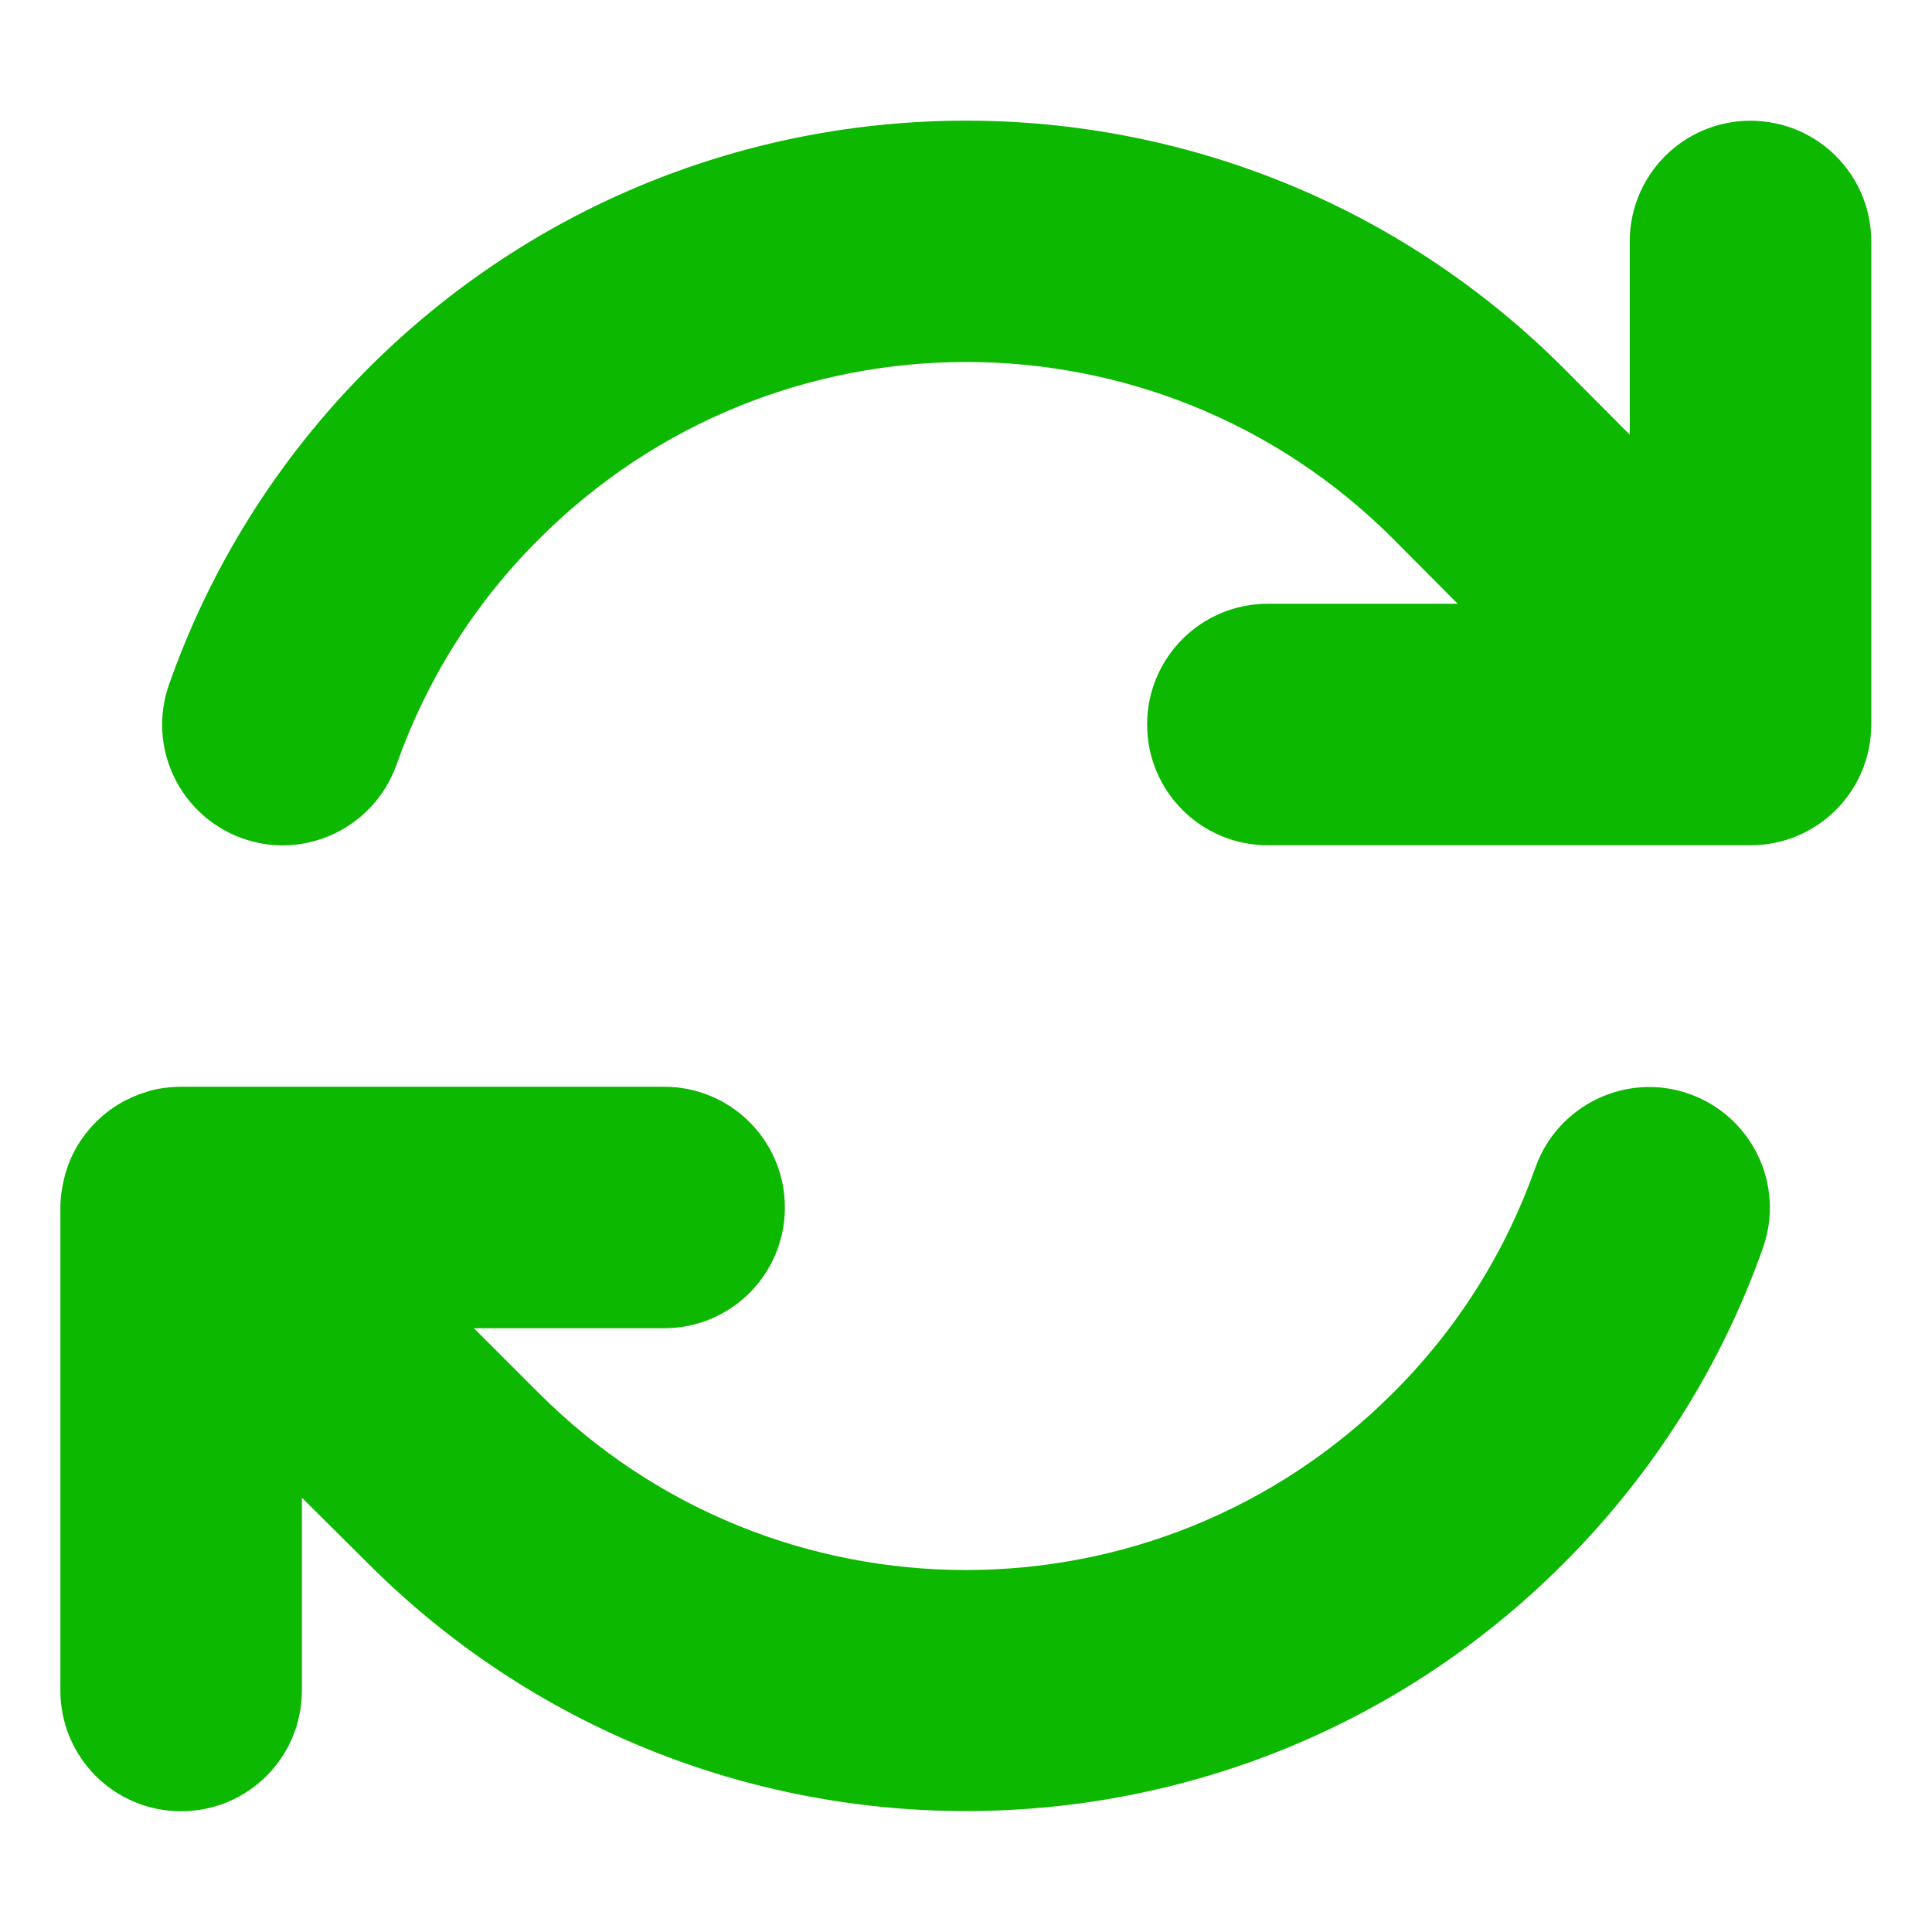 <?xml version="1.0" encoding="utf-8"?>
<!-- Generator: Adobe Illustrator 24.2.3, SVG Export Plug-In . SVG Version: 6.00 Build 0)  -->
<svg version="1.1" id="Réteg_1" xmlns="http://www.w3.org/2000/svg" xmlns:xlink="http://www.w3.org/1999/xlink" x="0px" y="0px"
	 viewBox="0 0 512 512" style="enable-background:new 0 0 512 512;" xml:space="preserve">
<style type="text/css">
	.st0{fill:#0CB800;}
</style>
<path class="st0" d="M105.1,202.6c7.7-21.8,20.2-42.3,37.8-59.8c62.5-62.5,163.8-62.5,226.3,0l17.1,17.2H336c-17.7,0-32,14.3-32,32
	s14.3,32,32,32h127.5l0,0h0.4c17.7,0,32-14.3,32-32V64c0-17.7-14.3-32-32-32s-32,14.3-32,32v51.2l-17.5-17.6
	c-87.5-87.5-229.3-87.5-316.8,0c-24.4,24.4-42,53.1-52.8,83.8c-5.9,16.7,2.9,34.9,19.5,40.8S99.2,219.3,105.1,202.6L105.1,202.6z
	 M39,289.3c-5,1.5-9.8,4.2-13.7,8.2c-4,4-6.7,8.8-8.1,14c-0.3,1.2-0.6,2.5-0.8,3.8c-0.3,1.7-0.4,3.4-0.4,5.1V448
	c0,17.7,14.3,32,32,32s32-14.3,32-32v-51.1l17.6,17.5l0,0c87.5,87.4,229.3,87.4,316.7,0c24.4-24.4,42.1-53.1,52.9-83.7
	c5.9-16.7-2.9-34.9-19.5-40.8s-34.9,2.9-40.8,19.5c-7.7,21.8-20.2,42.3-37.8,59.8c-62.5,62.5-163.8,62.5-226.3,0l-0.1-0.1L125.6,352
	H176c17.7,0,32-14.3,32-32s-14.3-32-32-32H48.4c-1.6,0-3.2,0.1-4.8,0.3S40.5,288.8,39,289.3z"/>
</svg>
